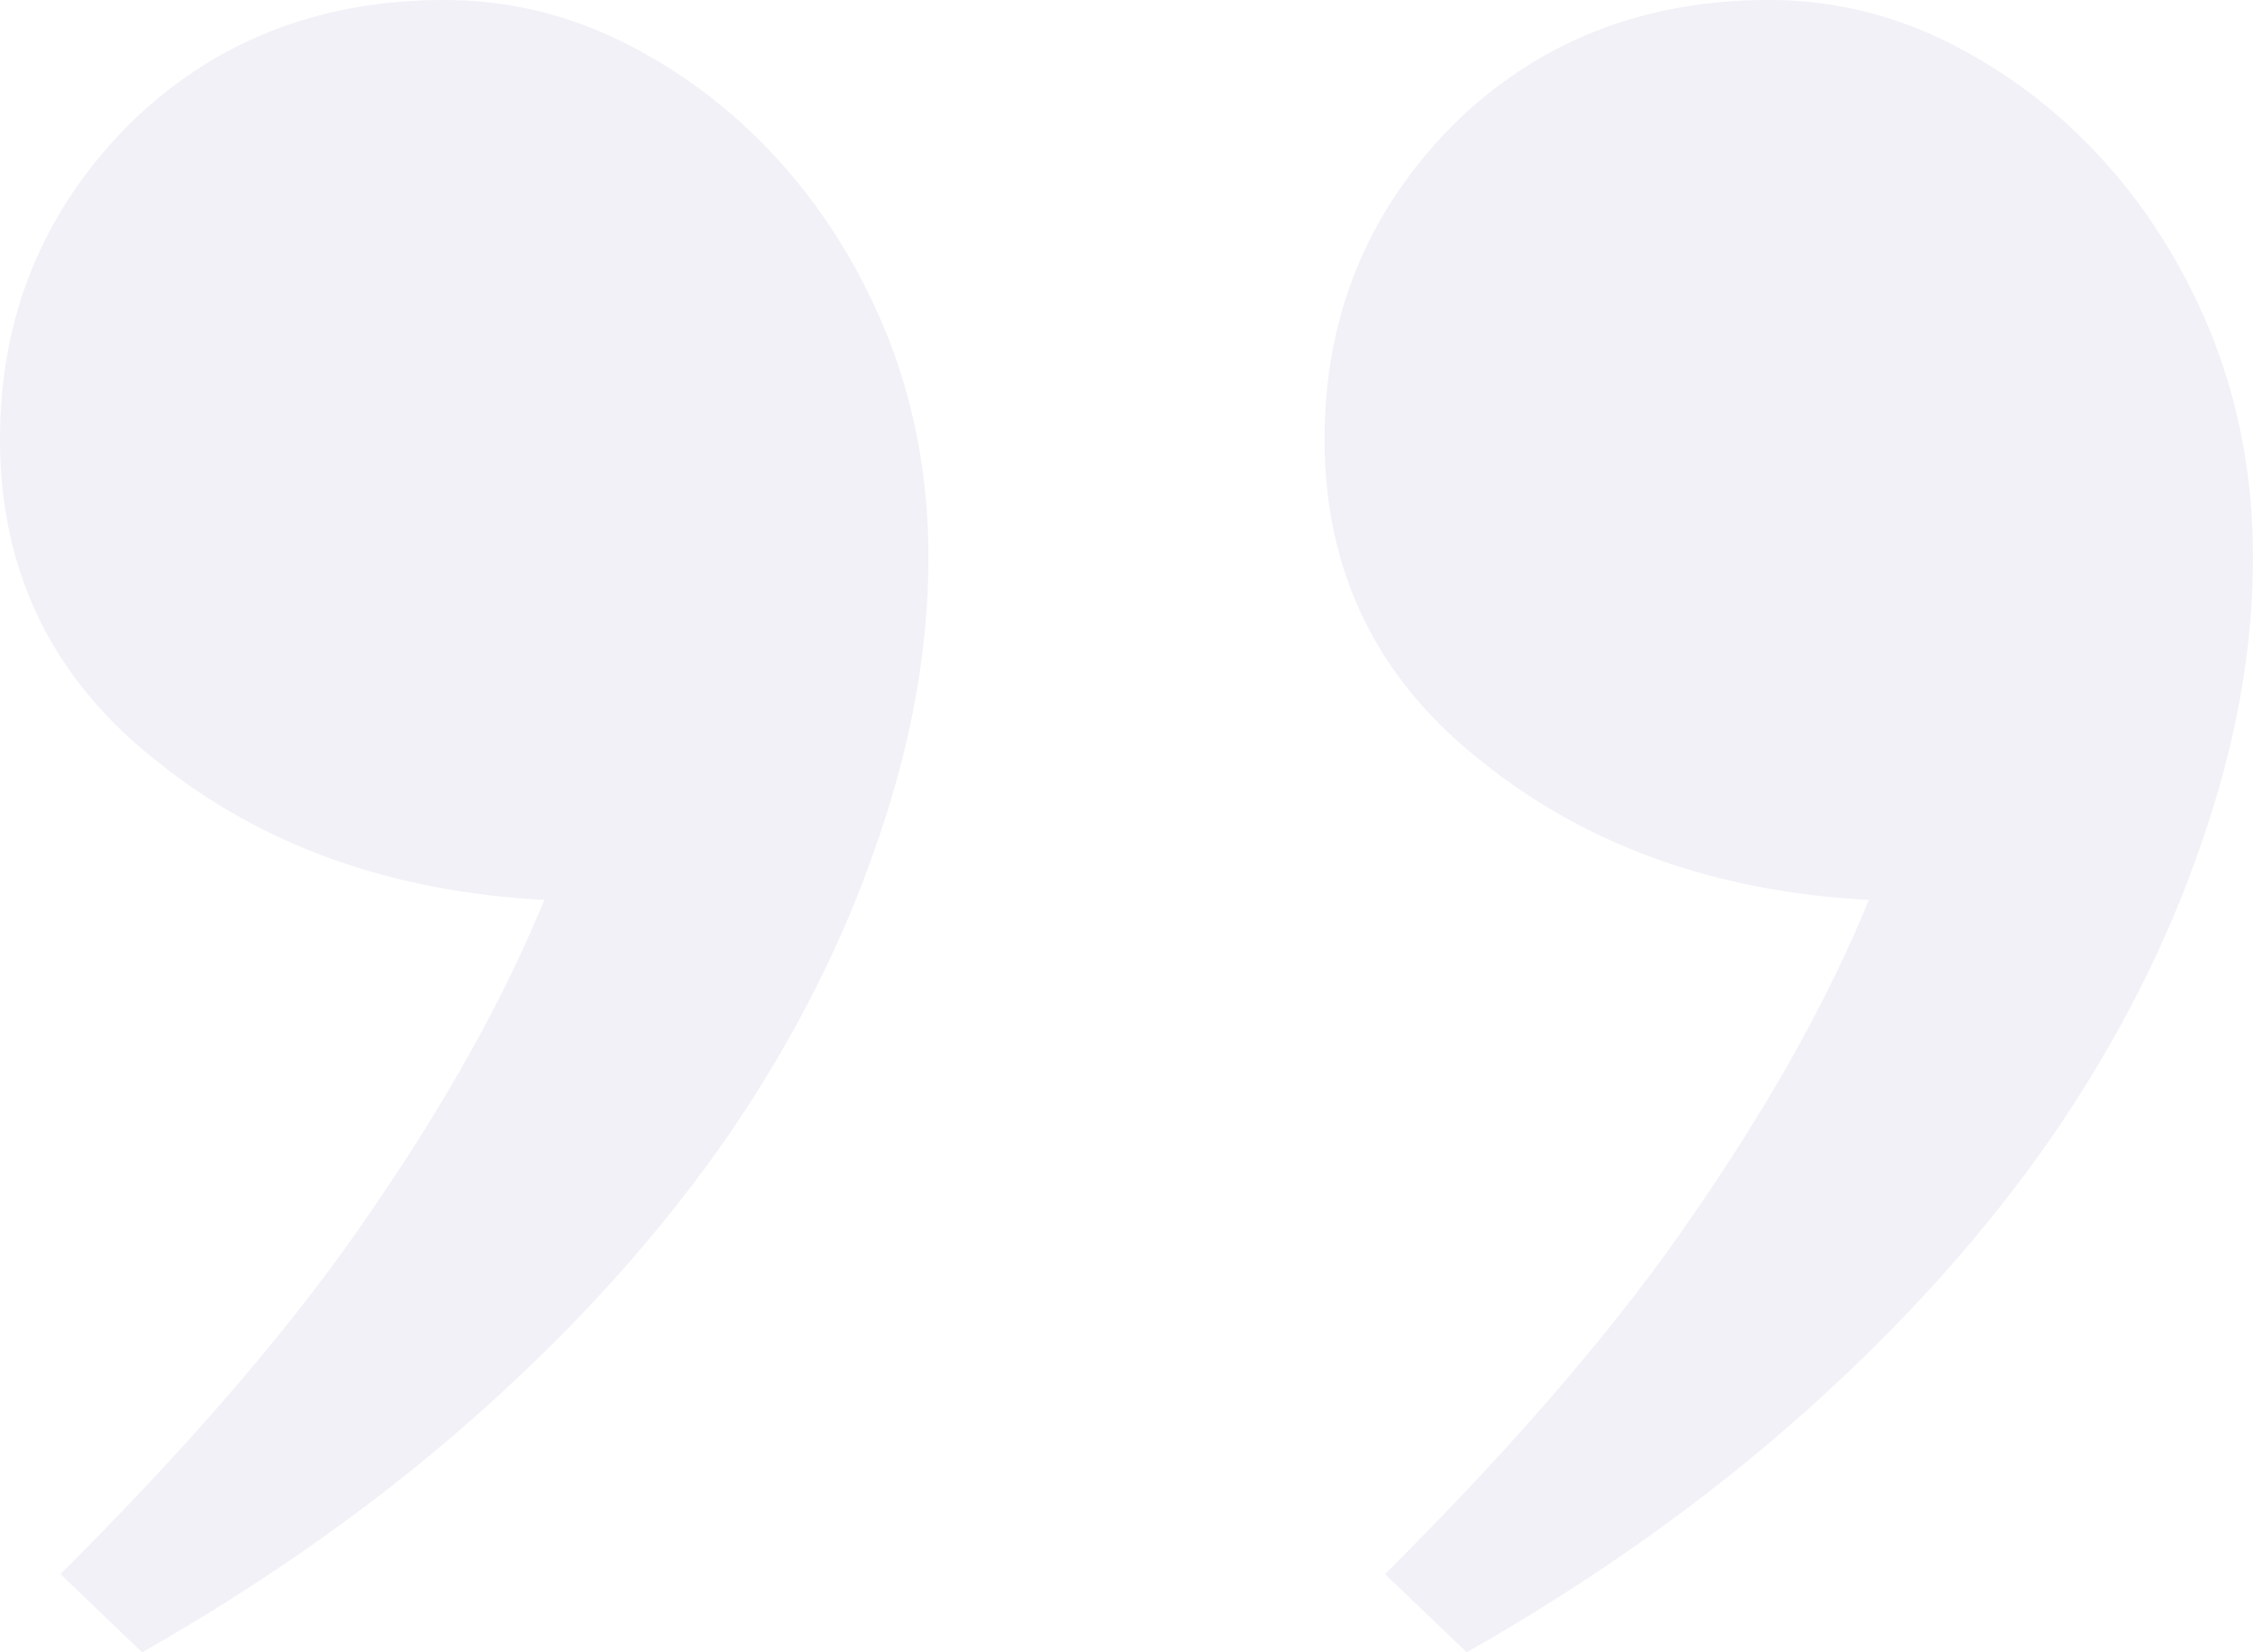 <svg width="45" height="33" viewBox="0 0 45 33" fill="none" xmlns="http://www.w3.org/2000/svg">
<path d="M45 11.12C45 12.964 44.658 14.867 43.973 16.831C43.289 18.834 42.302 20.778 41.013 22.661C39.685 24.585 38.034 26.428 36.06 28.191C34.087 29.954 31.832 31.557 29.295 33L27.664 31.437C30.322 28.792 32.396 26.368 33.886 24.164C35.376 22 36.523 19.936 37.329 17.973C34.269 17.812 31.691 16.891 29.597 15.208C27.503 13.565 26.456 11.421 26.456 8.776C26.456 6.332 27.302 4.248 28.993 2.525C30.685 0.842 32.799 0 35.336 0C36.624 0 37.852 0.301 39.02 0.902C40.188 1.503 41.215 2.304 42.101 3.306C42.987 4.308 43.691 5.47 44.215 6.792C44.738 8.155 45 9.597 45 11.12ZM18.544 11.12C18.544 12.964 18.201 14.867 17.517 16.831C16.832 18.834 15.846 20.778 14.557 22.661C13.228 24.585 11.577 26.428 9.604 28.191C7.631 29.954 5.376 31.557 2.839 33L1.208 31.437C3.866 28.792 5.94 26.368 7.43 24.164C8.919 22 10.067 19.936 10.873 17.973C7.812 17.812 5.235 16.891 3.141 15.208C1.047 13.565 0 11.421 0 8.776C0 6.332 0.846 4.248 2.537 2.525C4.228 0.842 6.342 0 8.879 0C10.168 0 11.396 0.301 12.564 0.902C13.732 1.503 14.758 2.304 15.644 3.306C16.53 4.308 17.235 5.47 17.758 6.792C18.282 8.155 18.544 9.597 18.544 11.12Z" fill="#E7E7F1" fill-opacity="0.6"/>
</svg>
